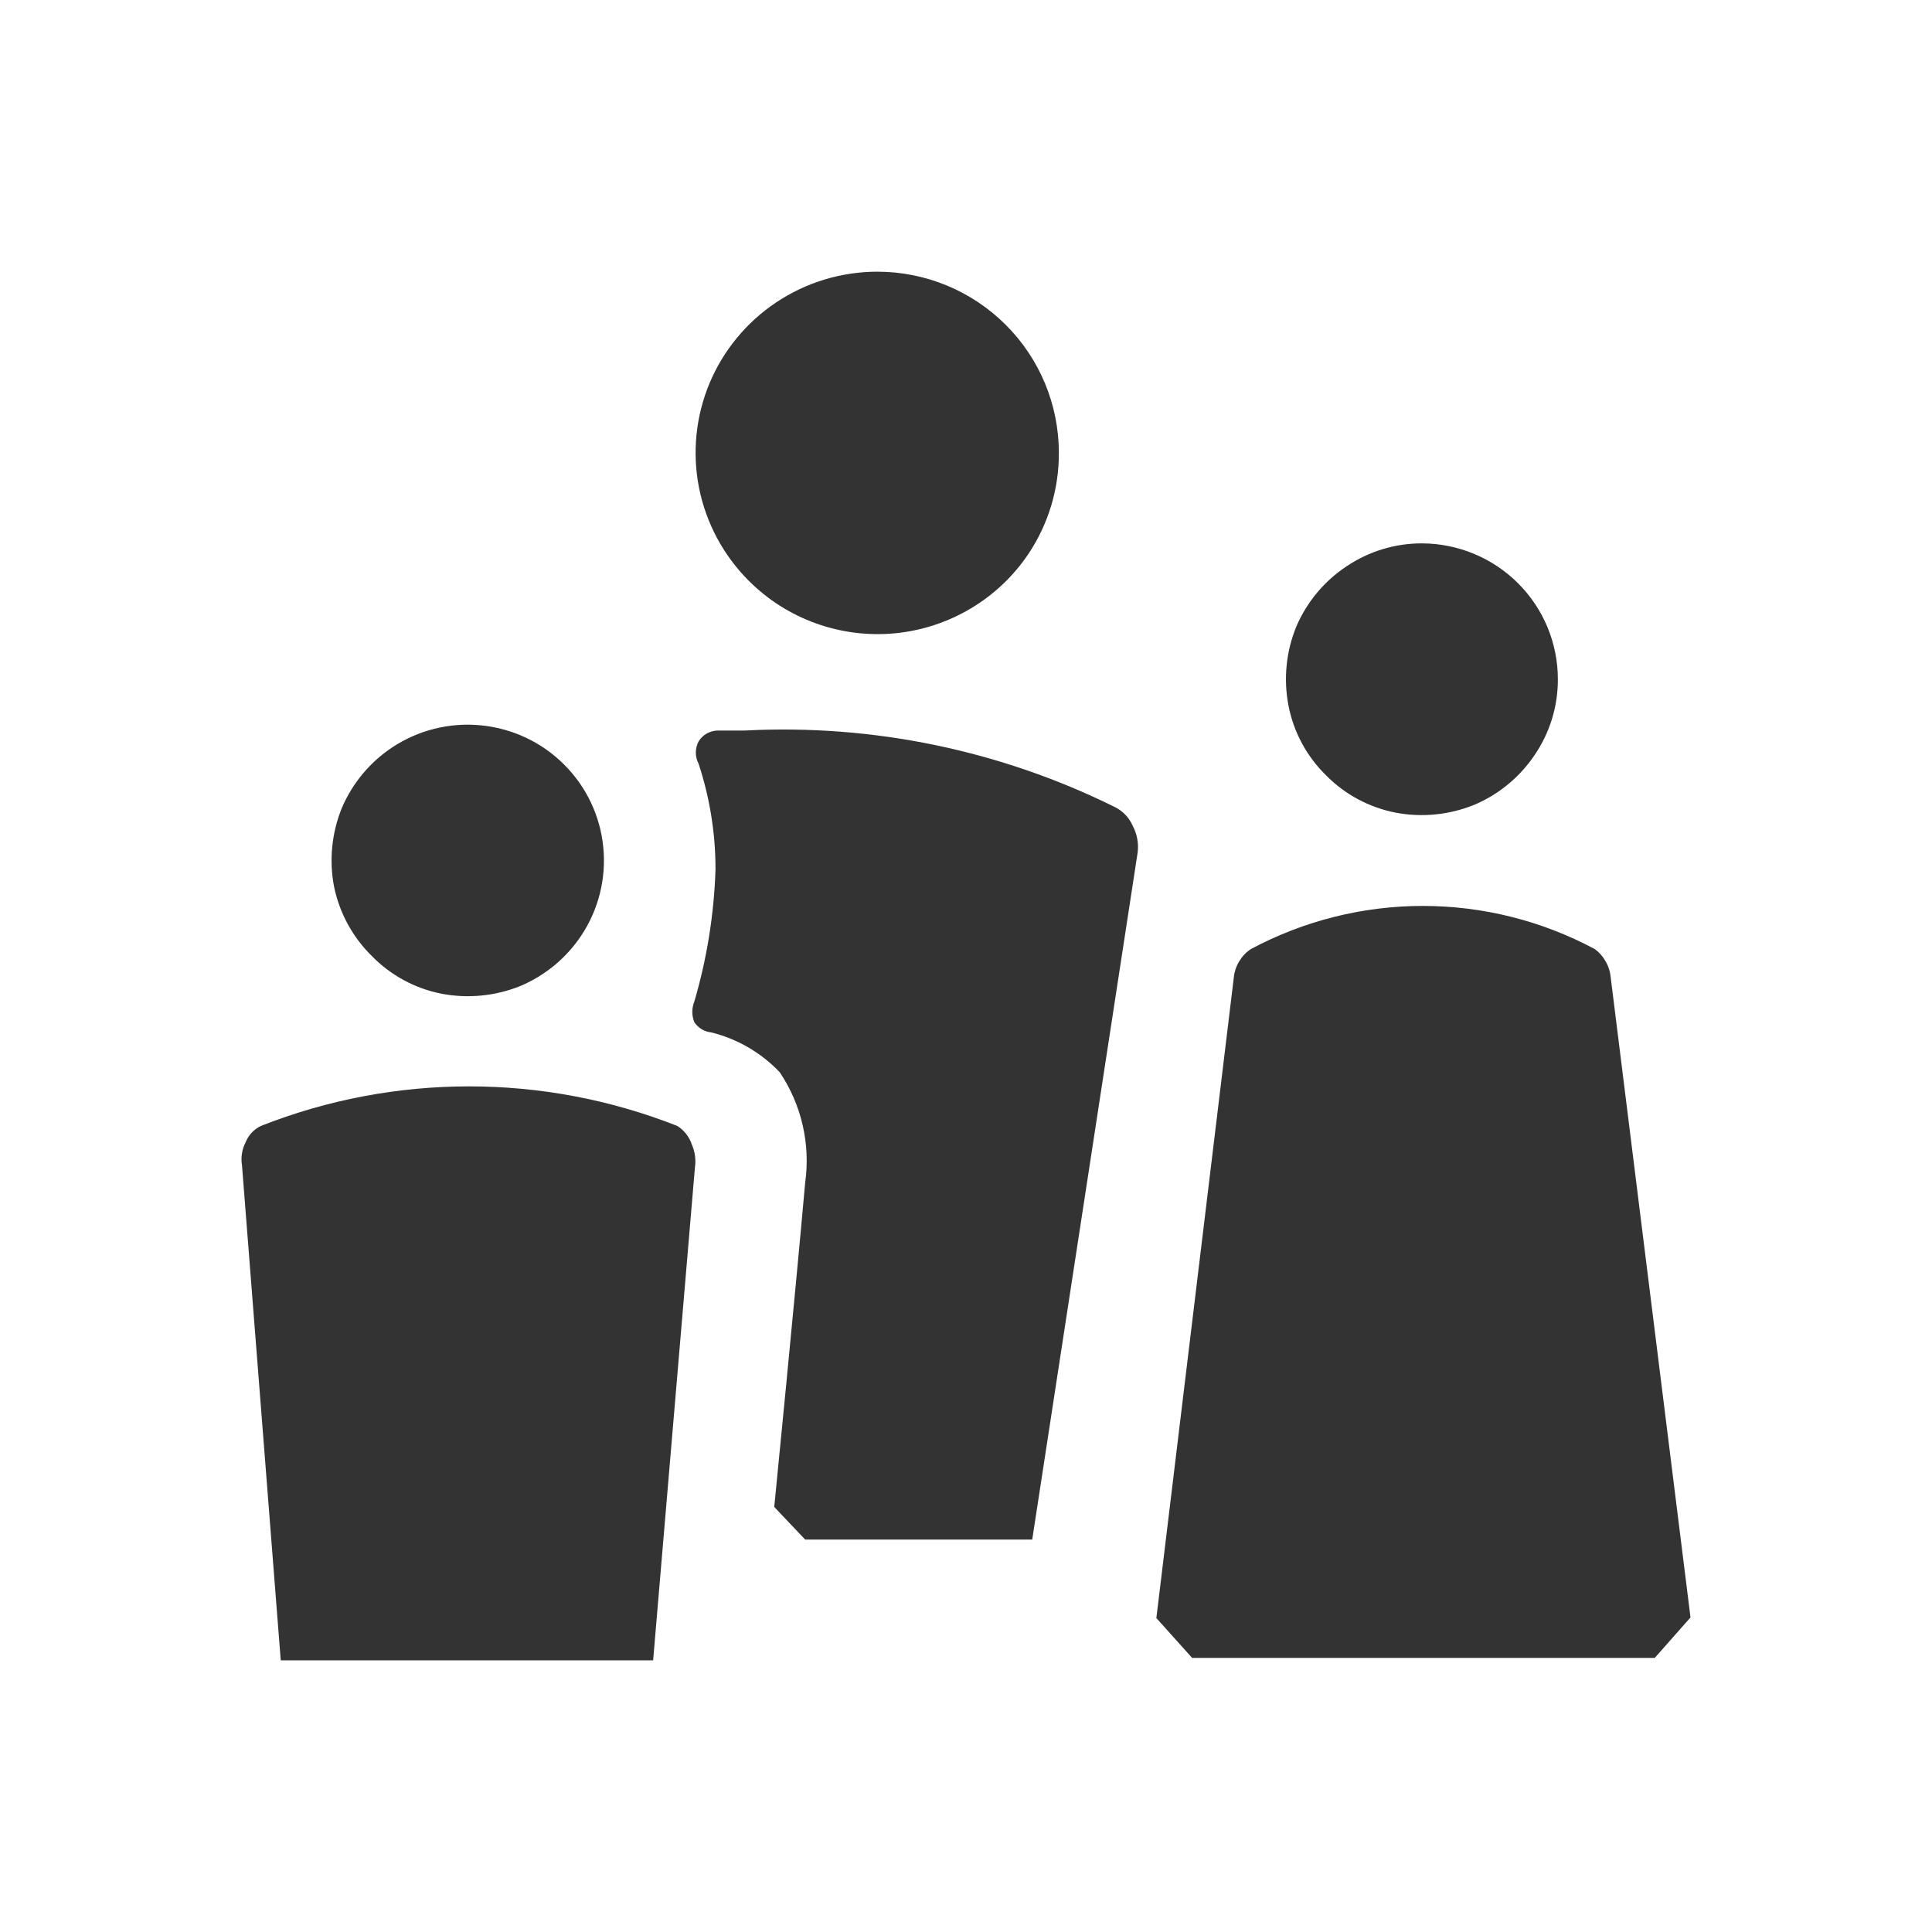 <svg width="32" height="32" viewBox="0 0 32 32" fill="none" xmlns="http://www.w3.org/2000/svg">
    <path d="M12.403 9.62C12.717 9.935 13.098 10.176 13.517 10.326C13.936 10.476 14.384 10.532 14.827 10.489C15.27 10.446 15.698 10.305 16.081 10.077C16.463 9.849 16.79 9.539 17.037 9.17C17.366 8.675 17.541 8.094 17.538 7.5C17.538 6.704 17.221 5.941 16.657 5.379C16.093 4.816 15.328 4.5 14.53 4.5C13.933 4.501 13.35 4.678 12.854 5.01C12.362 5.339 11.979 5.805 11.751 6.35C11.523 6.898 11.463 7.502 11.579 8.084C11.696 8.666 11.982 9.2 12.403 9.62ZM21.962 12.84C22.274 13.158 22.677 13.374 23.115 13.46C23.553 13.543 24.006 13.498 24.419 13.33C24.828 13.157 25.176 12.868 25.422 12.5C25.672 12.131 25.805 11.695 25.803 11.25C25.803 10.655 25.567 10.084 25.146 9.663C24.725 9.241 24.153 9.003 23.557 9C23.11 8.998 22.673 9.131 22.303 9.38C21.933 9.625 21.644 9.973 21.47 10.38C21.302 10.792 21.257 11.243 21.34 11.68C21.424 12.121 21.641 12.526 21.962 12.84ZM6.164 15.84C6.477 16.158 6.879 16.375 7.318 16.46C7.756 16.543 8.209 16.497 8.622 16.33C9.03 16.157 9.379 15.868 9.625 15.5C9.914 15.067 10.044 14.548 9.992 14.03C9.941 13.513 9.711 13.029 9.342 12.662C8.974 12.294 8.488 12.065 7.969 12.014C7.45 11.962 6.929 12.092 6.495 12.38C6.126 12.625 5.837 12.973 5.663 13.38C5.495 13.792 5.449 14.243 5.532 14.68C5.621 15.121 5.842 15.525 6.164 15.84ZM18.471 13.37C16.569 12.427 14.455 11.989 12.333 12.1H11.882C11.819 12.102 11.758 12.12 11.703 12.151C11.649 12.182 11.604 12.227 11.571 12.28C11.541 12.337 11.525 12.401 11.525 12.465C11.525 12.529 11.541 12.593 11.571 12.65C11.757 13.215 11.852 13.805 11.851 14.4C11.827 15.142 11.709 15.878 11.5 16.59C11.456 16.699 11.456 16.821 11.5 16.93C11.531 16.977 11.573 17.017 11.621 17.047C11.67 17.076 11.725 17.094 11.781 17.1C12.214 17.207 12.608 17.437 12.915 17.76C13.276 18.297 13.426 18.949 13.336 19.59C13.175 21.41 12.824 24.96 12.824 24.96L13.336 25.5H17.097L18.843 14.12C18.862 13.969 18.834 13.815 18.762 13.68C18.705 13.546 18.602 13.436 18.471 13.37ZM11.22 18.65C9.003 17.775 6.535 17.775 4.319 18.65C4.204 18.706 4.115 18.802 4.068 18.92C4.008 19.037 3.987 19.17 4.008 19.3L4.65 27.5H10.818L11.51 19.34C11.529 19.211 11.512 19.08 11.46 18.96C11.418 18.832 11.333 18.722 11.22 18.65ZM26.676 16.17C26.666 16.078 26.635 15.989 26.586 15.91C26.543 15.835 26.485 15.771 26.415 15.72C25.54 15.251 24.561 15.005 23.567 15.005C22.573 15.005 21.594 15.251 20.718 15.72C20.64 15.771 20.575 15.84 20.527 15.92C20.478 15.999 20.447 16.088 20.437 16.18L19.153 26.8L19.745 27.46H27.408L28 26.79L26.676 16.17Z"
          fill="#333333"/>
</svg>
